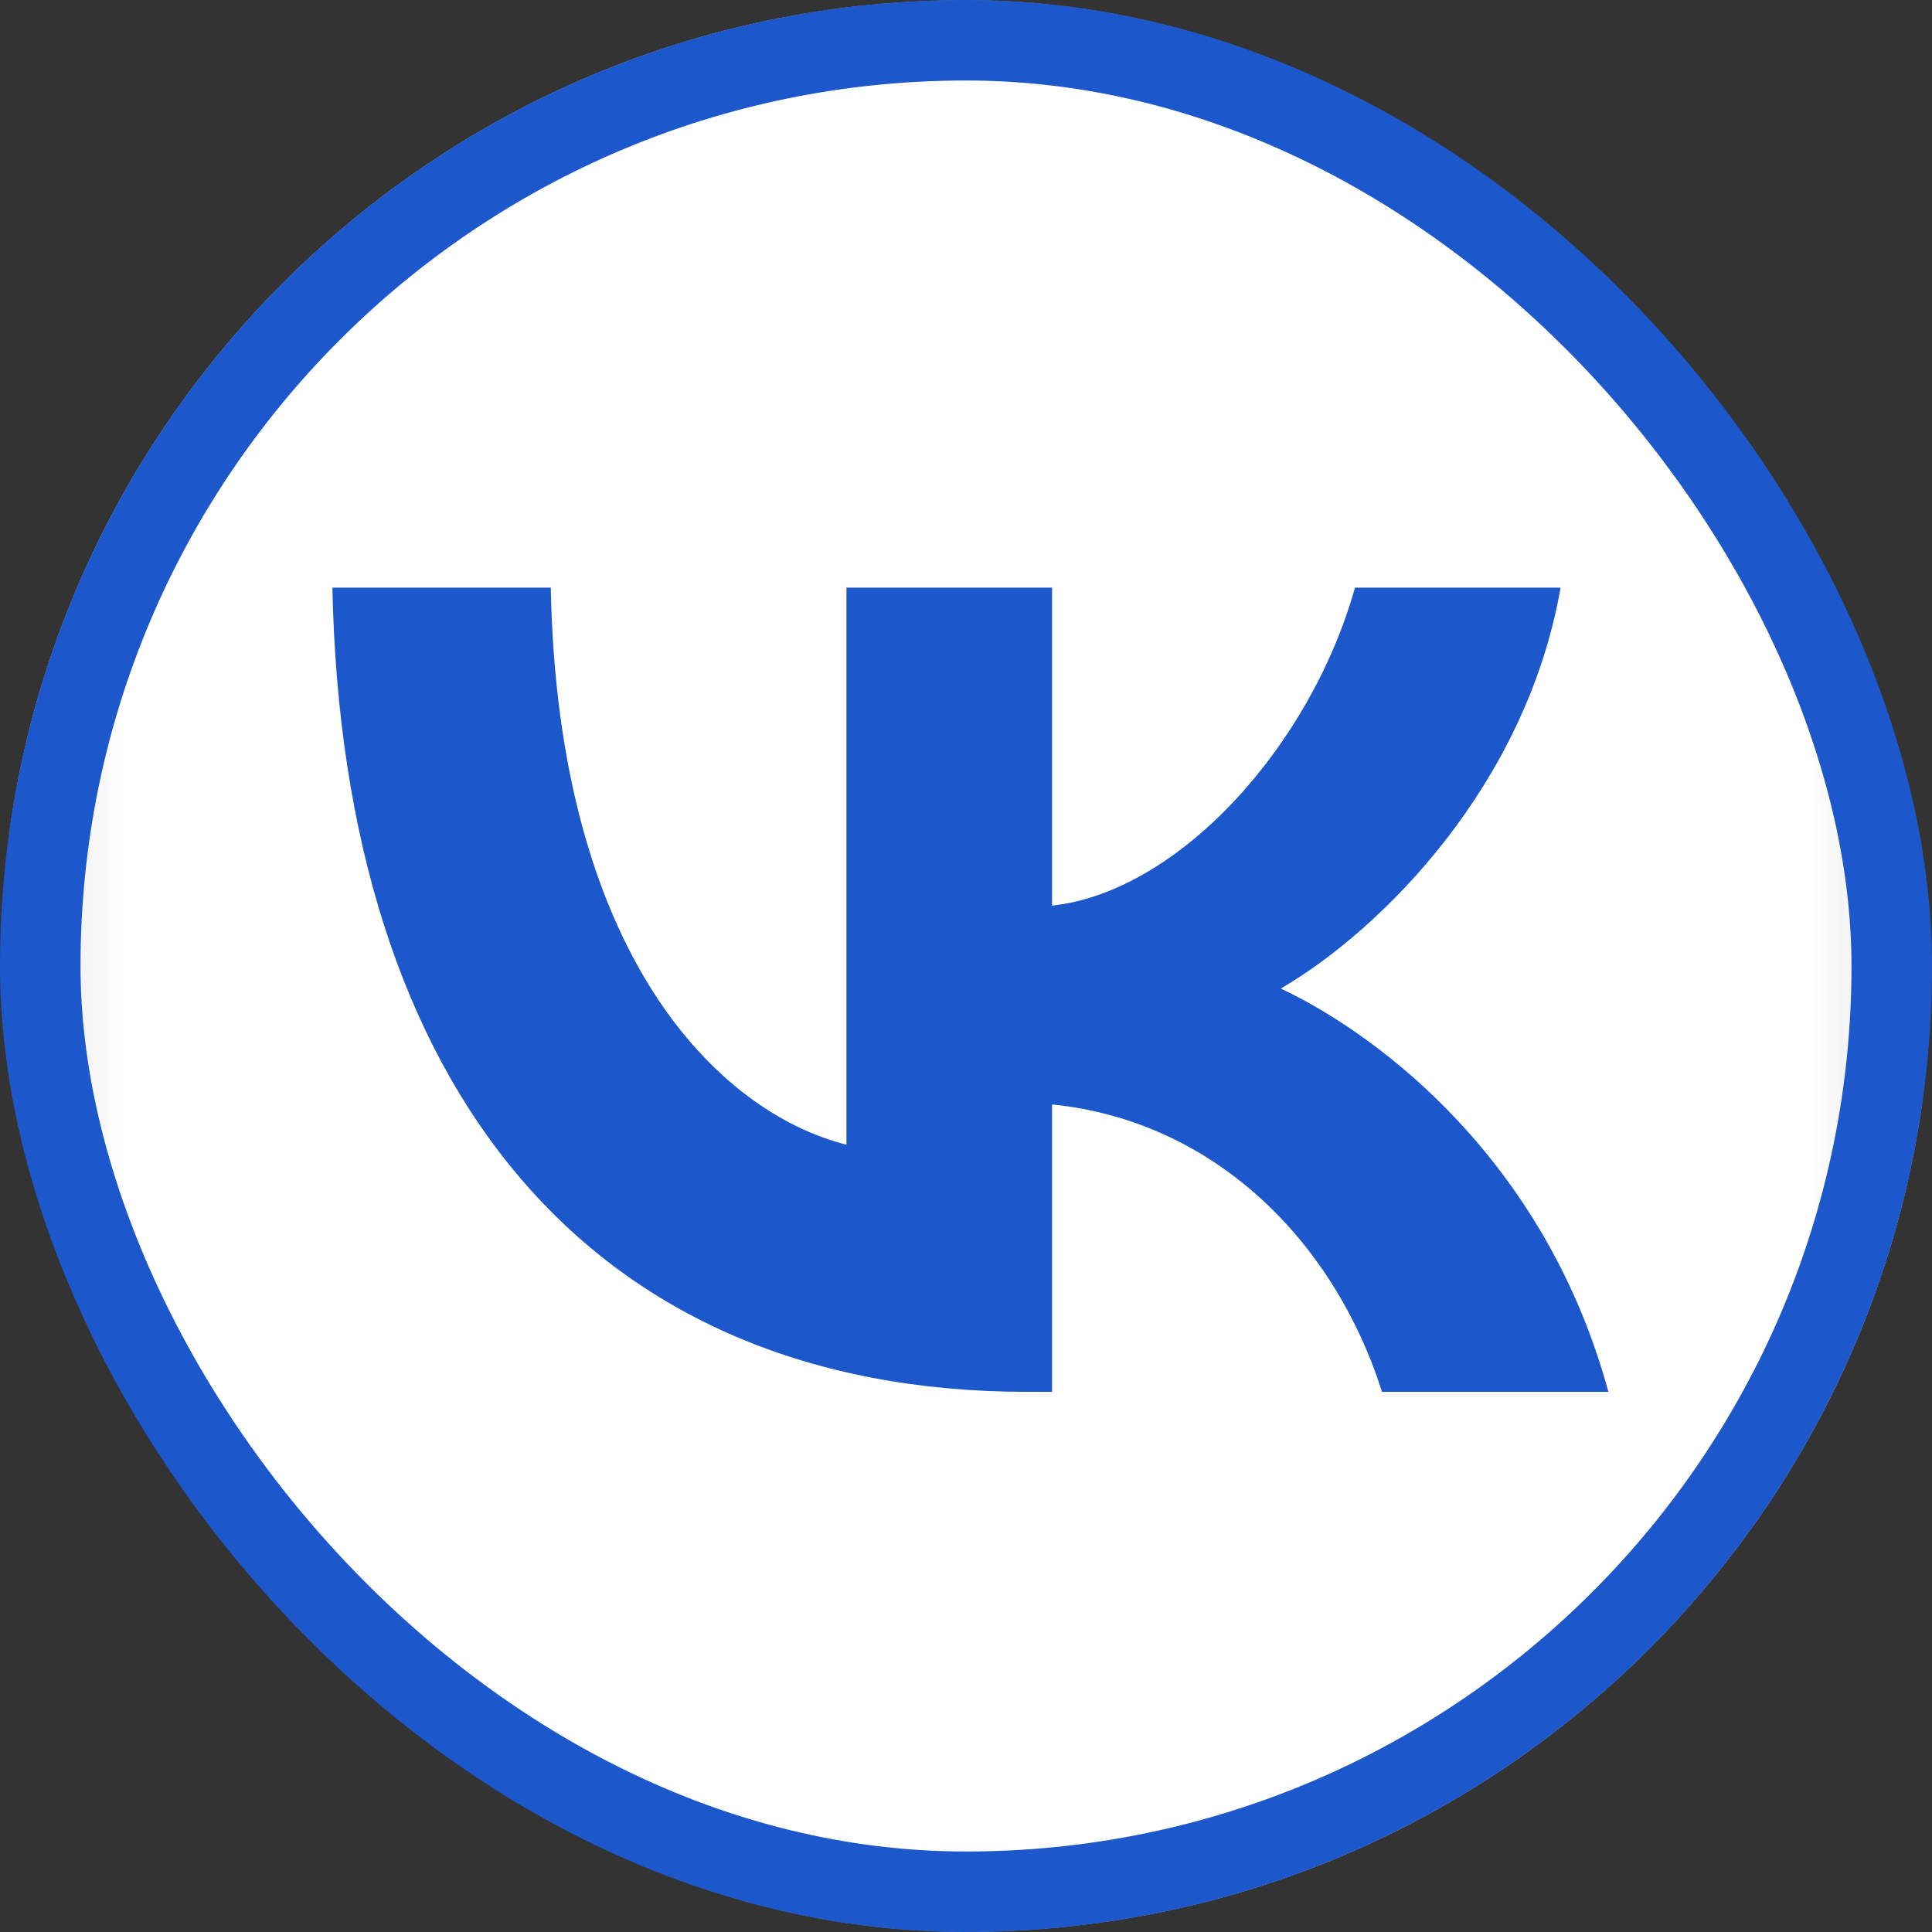 <svg width="24" height="24" viewBox="0 0 24 24" fill="none" xmlns="http://www.w3.org/2000/svg">
    <rect x="0" y="0" width="24" height="24" fill="#333333" stroke="none"/>
    <g clip-path="url(#clip0_6075_18878)">
        <mask id="mask0_6075_18878" style="mask-type:luminance" maskUnits="userSpaceOnUse" x="0"
            y="0" width="24" height="24">
            <path d="M23.881 0H0.119V24H23.881V0Z" fill="white" />
        </mask>
        <g mask="url(#mask0_6075_18878)">
            <path
                d="M0.119 11.52C0.119 6.089 0.119 3.374 1.79 1.687C3.46 0 6.148 0 11.525 0H12.476C17.852 0 20.541 0 22.211 1.687C23.881 3.374 23.881 6.089 23.881 11.52V12.48C23.881 17.911 23.881 20.626 22.211 22.313C20.541 24 17.852 24 12.476 24H11.525C6.148 24 3.46 24 1.79 22.313C0.119 20.626 0.119 17.911 0.119 12.48V11.52Z"
                fill="white" />
            <path
                d="M12.763 17.29C7.347 17.29 4.258 13.54 4.129 7.3H6.842C6.931 11.88 8.931 13.82 10.515 14.22V7.3H13.069V11.25C14.634 11.08 16.277 9.28 16.832 7.3H19.386C18.96 9.74 17.178 11.54 15.911 12.28C17.178 12.88 19.208 14.45 19.98 17.29H17.168C16.564 15.39 15.06 13.92 13.069 13.72V17.29H12.763Z"
                fill="#1D57CC" />
        </g>
    </g>
    <rect x="0.5" y="0.5" width="23" height="23" rx="11.5" stroke="#1D57CC" />
    <defs>
        <clipPath id="clip0_6075_18878">
            <rect width="24" height="24" rx="12" fill="white" />
        </clipPath>
    </defs>
</svg>
